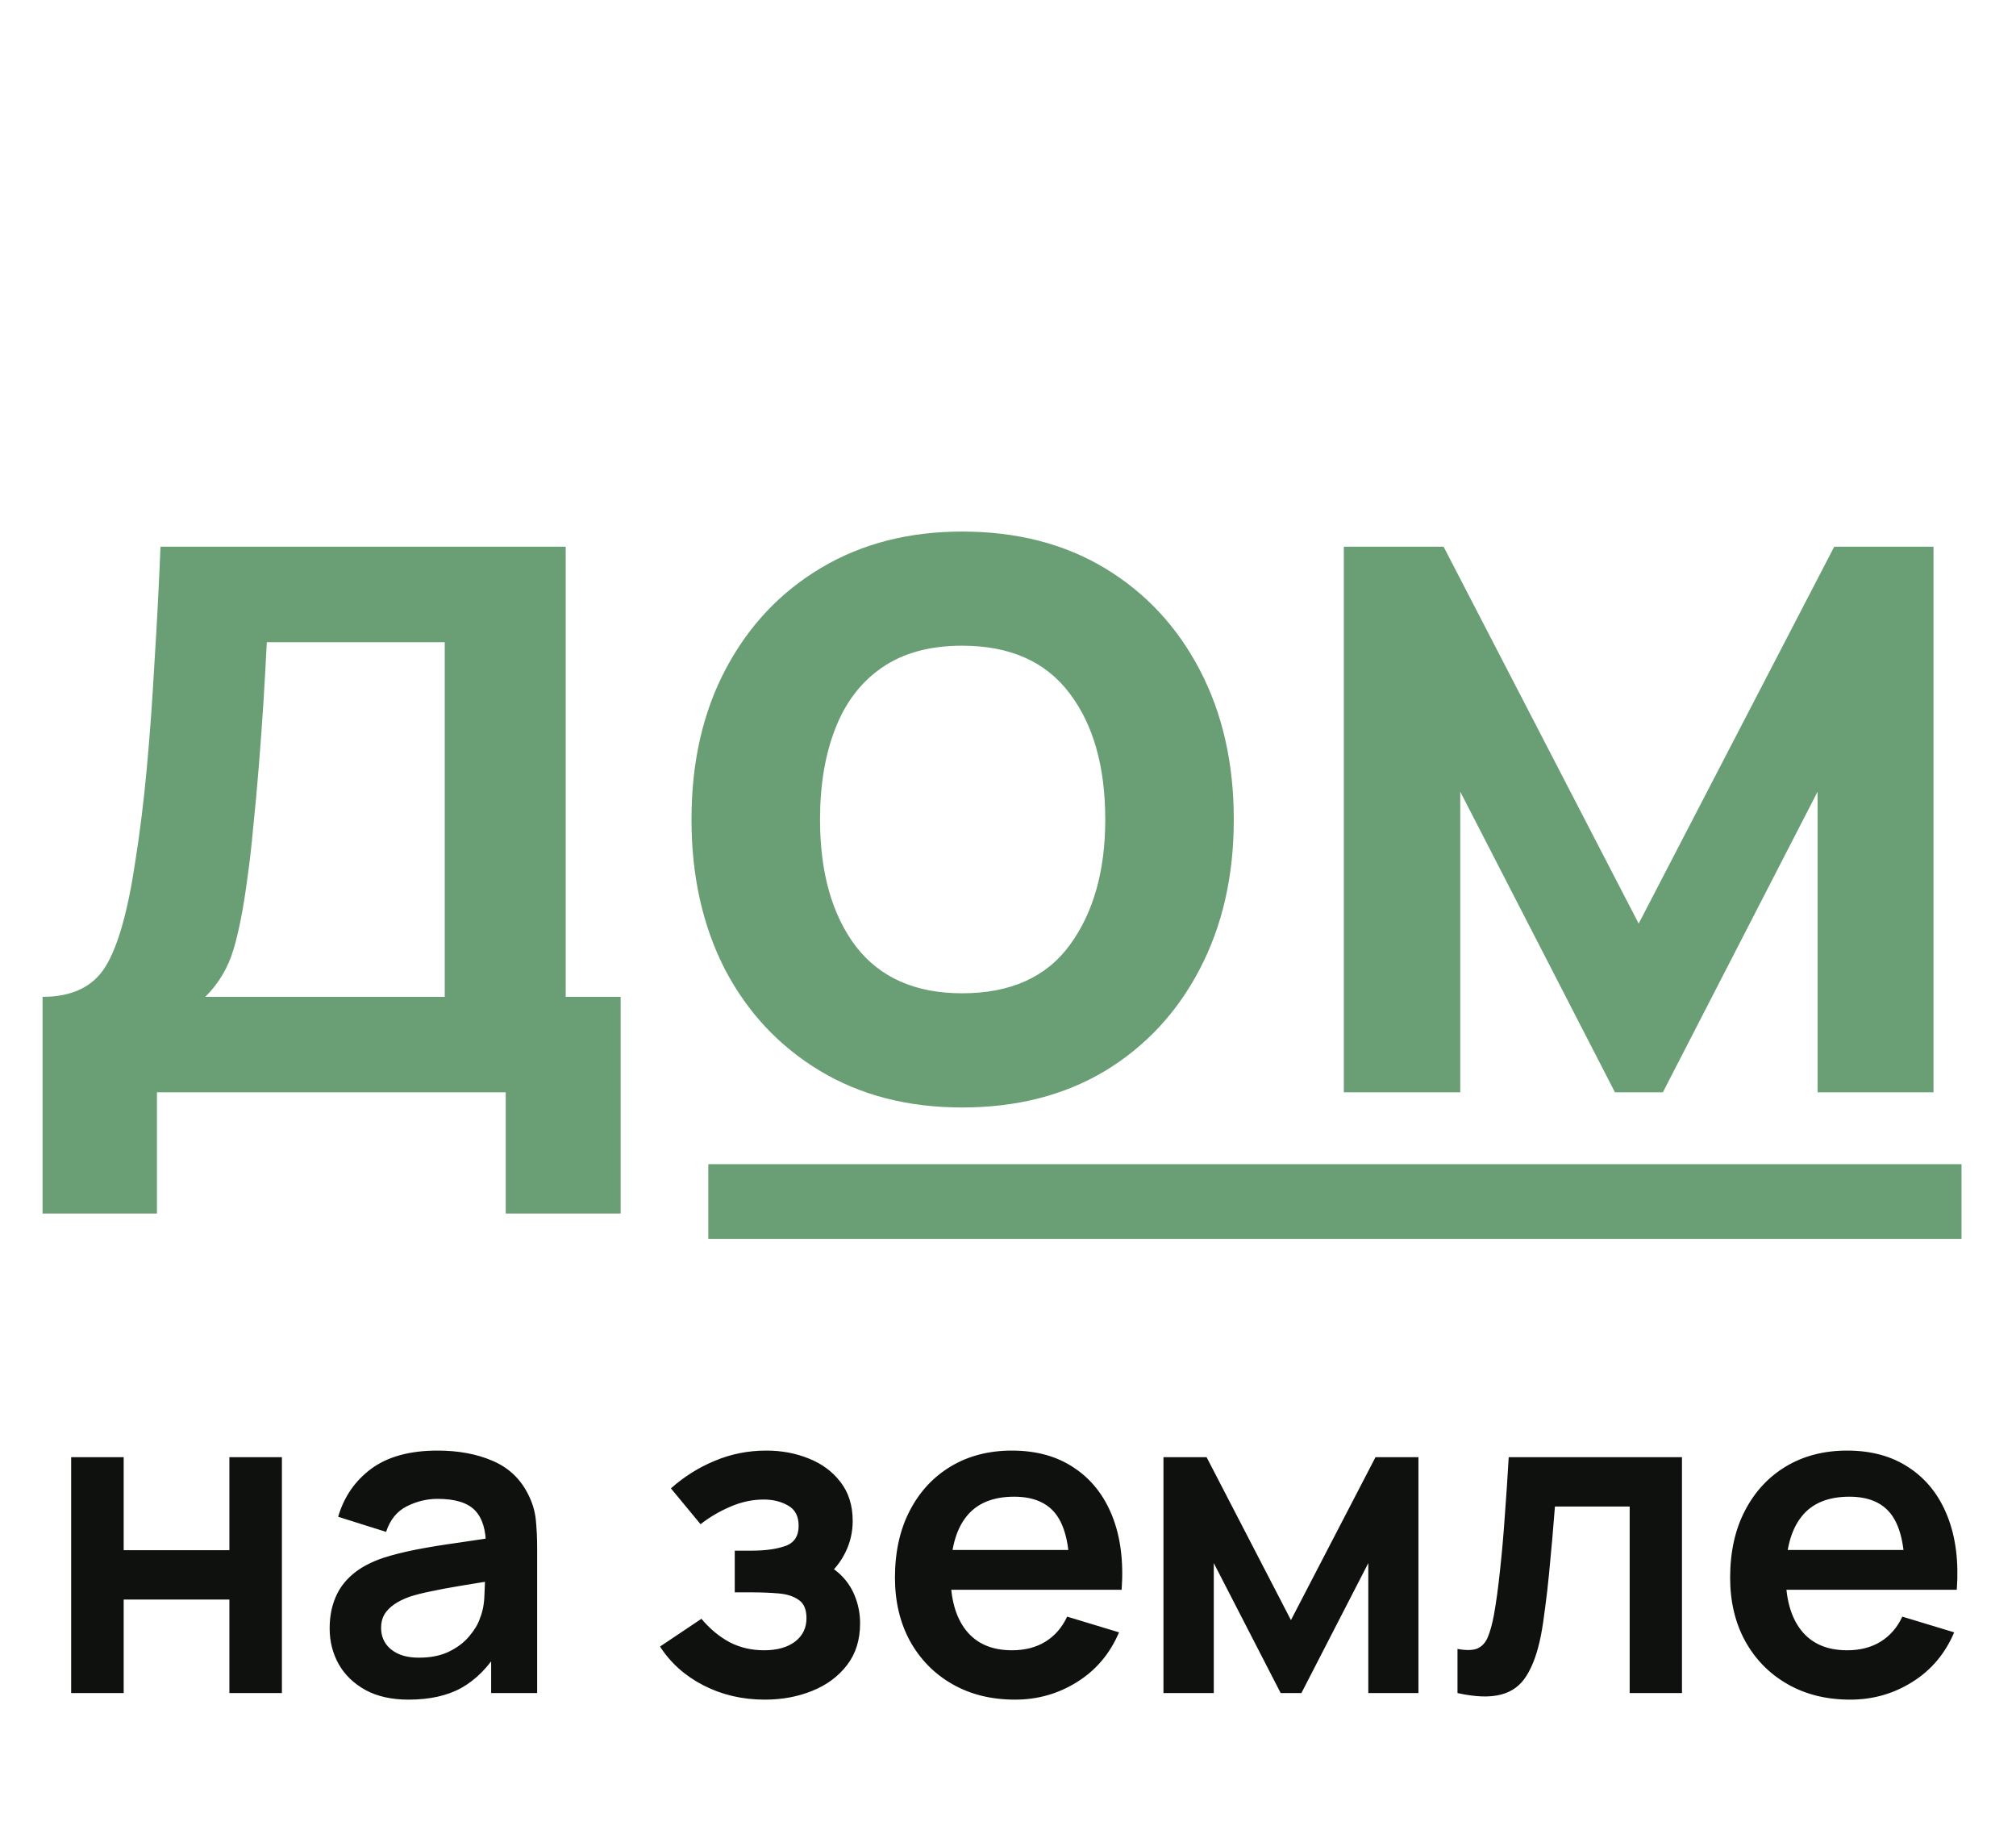 <?xml version="1.0" encoding="UTF-8"?> <svg xmlns="http://www.w3.org/2000/svg" width="54" height="49" viewBox="0 0 54 49" fill="none"> <path d="M1.14 32.501V26.697C1.932 26.697 2.494 26.426 2.827 25.885C3.16 25.344 3.426 24.405 3.624 23.071C3.75 22.277 3.853 21.438 3.934 20.554C4.015 19.67 4.083 18.736 4.137 17.753C4.2 16.77 4.254 15.733 4.299 14.642H15.153V26.697H16.624V32.501H13.546V29.254H4.204V32.501H1.14ZM5.5 26.697H11.913V17.199H7.147C7.12 17.74 7.089 18.295 7.053 18.863C7.017 19.422 6.976 19.981 6.931 20.541C6.886 21.1 6.837 21.636 6.783 22.151C6.738 22.656 6.684 23.125 6.621 23.558C6.522 24.315 6.4 24.938 6.256 25.425C6.112 25.912 5.86 26.336 5.5 26.697ZM25.771 29.66C24.314 29.66 23.04 29.33 21.951 28.672C20.862 28.014 20.016 27.107 19.413 25.952C18.819 24.789 18.522 23.454 18.522 21.948C18.522 20.414 18.828 19.07 19.44 17.916C20.052 16.761 20.902 15.859 21.991 15.21C23.081 14.56 24.34 14.236 25.771 14.236C27.238 14.236 28.516 14.565 29.605 15.223C30.695 15.882 31.54 16.793 32.144 17.956C32.746 19.111 33.048 20.441 33.048 21.948C33.048 23.463 32.742 24.802 32.13 25.966C31.527 27.12 30.681 28.027 29.592 28.686C28.503 29.335 27.23 29.66 25.771 29.66ZM25.771 26.602C27.067 26.602 28.03 26.169 28.66 25.303C29.291 24.437 29.605 23.319 29.605 21.948C29.605 20.532 29.286 19.404 28.647 18.565C28.008 17.717 27.049 17.293 25.771 17.293C24.898 17.293 24.178 17.492 23.611 17.889C23.053 18.276 22.64 18.822 22.369 19.526C22.099 20.22 21.965 21.028 21.965 21.948C21.965 23.364 22.284 24.496 22.923 25.344C23.571 26.183 24.52 26.602 25.771 26.602ZM35.995 29.254V14.642H38.668L43.893 24.735L49.131 14.642H51.79V29.254H48.685V21.203L44.541 29.254H43.258L39.114 21.203V29.254H35.995Z" fill="#6A9F75"></path> <path d="M1.906 45.343V39.025H3.313V41.517H6.144V39.025H7.551V45.343H6.144V42.839H3.313V45.343H1.906ZM10.944 45.519C10.488 45.519 10.103 45.433 9.788 45.261C9.473 45.086 9.233 44.854 9.07 44.565C8.91 44.276 8.83 43.959 8.83 43.611C8.83 43.307 8.881 43.034 8.982 42.792C9.083 42.547 9.239 42.336 9.449 42.16C9.659 41.981 9.932 41.835 10.267 41.722C10.52 41.64 10.815 41.566 11.154 41.499C11.496 41.433 11.866 41.373 12.263 41.318C12.664 41.26 13.082 41.197 13.518 41.131L13.016 41.417C13.02 40.981 12.923 40.659 12.724 40.452C12.526 40.245 12.191 40.142 11.72 40.142C11.436 40.142 11.162 40.208 10.897 40.341C10.633 40.474 10.448 40.702 10.342 41.026L9.058 40.622C9.214 40.087 9.51 39.658 9.945 39.335C10.385 39.011 10.977 38.849 11.72 38.849C12.281 38.849 12.773 38.941 13.197 39.124C13.625 39.307 13.943 39.608 14.149 40.025C14.262 40.247 14.33 40.475 14.353 40.709C14.376 40.94 14.388 41.191 14.388 41.464V45.343H13.156V43.974L13.361 44.197C13.077 44.653 12.744 44.988 12.362 45.203C11.985 45.413 11.512 45.519 10.944 45.519ZM11.224 44.395C11.543 44.395 11.816 44.339 12.041 44.226C12.267 44.113 12.446 43.974 12.578 43.81C12.715 43.647 12.806 43.492 12.853 43.348C12.927 43.169 12.968 42.964 12.975 42.734C12.987 42.5 12.993 42.311 12.993 42.166L13.425 42.295C13.001 42.361 12.637 42.42 12.333 42.471C12.03 42.521 11.769 42.57 11.551 42.617C11.333 42.66 11.14 42.709 10.973 42.763C10.809 42.822 10.671 42.89 10.559 42.968C10.446 43.046 10.358 43.136 10.296 43.237C10.237 43.339 10.208 43.457 10.208 43.594C10.208 43.75 10.247 43.889 10.325 44.009C10.403 44.126 10.516 44.22 10.664 44.29C10.815 44.36 11.002 44.395 11.224 44.395ZM20.487 45.519C19.888 45.519 19.341 45.392 18.847 45.139C18.352 44.885 17.963 44.538 17.679 44.097L18.788 43.354C19.014 43.623 19.265 43.832 19.541 43.98C19.818 44.124 20.125 44.197 20.464 44.197C20.818 44.197 21.096 44.118 21.299 43.963C21.501 43.807 21.602 43.598 21.602 43.337C21.602 43.106 21.534 42.944 21.398 42.851C21.262 42.753 21.083 42.695 20.861 42.675C20.639 42.656 20.401 42.646 20.148 42.646H19.681V41.529H20.143C20.497 41.529 20.793 41.488 21.03 41.406C21.271 41.324 21.392 41.142 21.392 40.862C21.392 40.608 21.299 40.429 21.112 40.323C20.925 40.214 20.707 40.16 20.458 40.16C20.154 40.16 19.855 40.224 19.559 40.353C19.263 40.481 18.998 40.637 18.765 40.821L17.971 39.861C18.321 39.549 18.712 39.303 19.144 39.124C19.576 38.941 20.038 38.849 20.528 38.849C20.933 38.849 21.31 38.919 21.66 39.06C22.015 39.2 22.299 39.411 22.513 39.691C22.731 39.972 22.84 40.319 22.84 40.733C22.84 41.029 22.776 41.308 22.647 41.57C22.523 41.831 22.322 42.079 22.046 42.313L22.028 41.856C22.242 41.946 22.423 42.071 22.571 42.231C22.723 42.391 22.838 42.578 22.916 42.792C22.997 43.007 23.038 43.235 23.038 43.477C23.038 43.918 22.922 44.29 22.688 44.594C22.454 44.899 22.143 45.129 21.754 45.285C21.369 45.441 20.946 45.519 20.487 45.519ZM27.189 45.519C26.551 45.519 25.99 45.38 25.508 45.103C25.025 44.827 24.648 44.442 24.375 43.951C24.107 43.459 23.972 42.894 23.972 42.254C23.972 41.564 24.105 40.965 24.369 40.458C24.634 39.947 25.002 39.551 25.473 39.27C25.944 38.989 26.488 38.849 27.107 38.849C27.761 38.849 28.316 39.003 28.771 39.311C29.23 39.615 29.571 40.046 29.793 40.604C30.015 41.162 30.098 41.819 30.044 42.576H28.648V42.061C28.645 41.374 28.524 40.873 28.287 40.557C28.049 40.242 27.675 40.084 27.166 40.084C26.59 40.084 26.162 40.263 25.881 40.622C25.601 40.977 25.461 41.497 25.461 42.184C25.461 42.824 25.601 43.319 25.881 43.67C26.162 44.021 26.57 44.197 27.107 44.197C27.454 44.197 27.751 44.12 28 43.968C28.253 43.812 28.448 43.588 28.584 43.296L29.974 43.717C29.732 44.286 29.359 44.729 28.853 45.045C28.351 45.361 27.796 45.519 27.189 45.519ZM25.017 42.576V41.511H29.355V42.576H25.017ZM31.164 45.343V39.025H32.319L34.579 43.389L36.844 39.025H37.994V45.343H36.651V41.862L34.859 45.343H34.304L32.512 41.862V45.343H31.164ZM39.04 45.343V44.161C39.27 44.204 39.447 44.2 39.572 44.15C39.696 44.095 39.79 43.994 39.852 43.846C39.914 43.697 39.969 43.5 40.015 43.255C40.078 42.907 40.132 42.508 40.179 42.055C40.229 41.603 40.272 41.119 40.307 40.604C40.346 40.089 40.381 39.563 40.412 39.025H45.053V45.343H43.652V40.347H41.65C41.63 40.6 41.607 40.885 41.58 41.201C41.553 41.513 41.523 41.829 41.492 42.149C41.461 42.469 41.426 42.773 41.387 43.062C41.352 43.346 41.315 43.59 41.276 43.793C41.187 44.249 41.058 44.61 40.891 44.875C40.728 45.141 40.498 45.31 40.202 45.384C39.906 45.462 39.519 45.449 39.04 45.343ZM49.56 45.519C48.922 45.519 48.361 45.38 47.879 45.103C47.396 44.827 47.018 44.442 46.746 43.951C46.477 43.459 46.343 42.894 46.343 42.254C46.343 41.564 46.475 40.965 46.74 40.458C47.005 39.947 47.373 39.551 47.843 39.27C48.314 38.989 48.859 38.849 49.478 38.849C50.132 38.849 50.687 39.003 51.142 39.311C51.601 39.615 51.942 40.046 52.163 40.604C52.385 41.162 52.469 41.819 52.414 42.576H51.019V42.061C51.015 41.374 50.895 40.873 50.657 40.557C50.42 40.242 50.046 40.084 49.536 40.084C48.961 40.084 48.532 40.263 48.252 40.622C47.972 40.977 47.832 41.497 47.832 42.184C47.832 42.824 47.972 43.319 48.252 43.67C48.532 44.021 48.941 44.197 49.478 44.197C49.825 44.197 50.122 44.12 50.371 43.968C50.624 43.812 50.819 43.588 50.955 43.296L52.344 43.717C52.103 44.286 51.73 44.729 51.224 45.045C50.722 45.361 50.167 45.519 49.56 45.519ZM47.388 42.576V41.511H51.726V42.576H47.388Z" fill="#0F110F"></path> <path d="M18.973 32.179H52.541" stroke="#6A9F75" stroke-width="2"></path> </svg> 